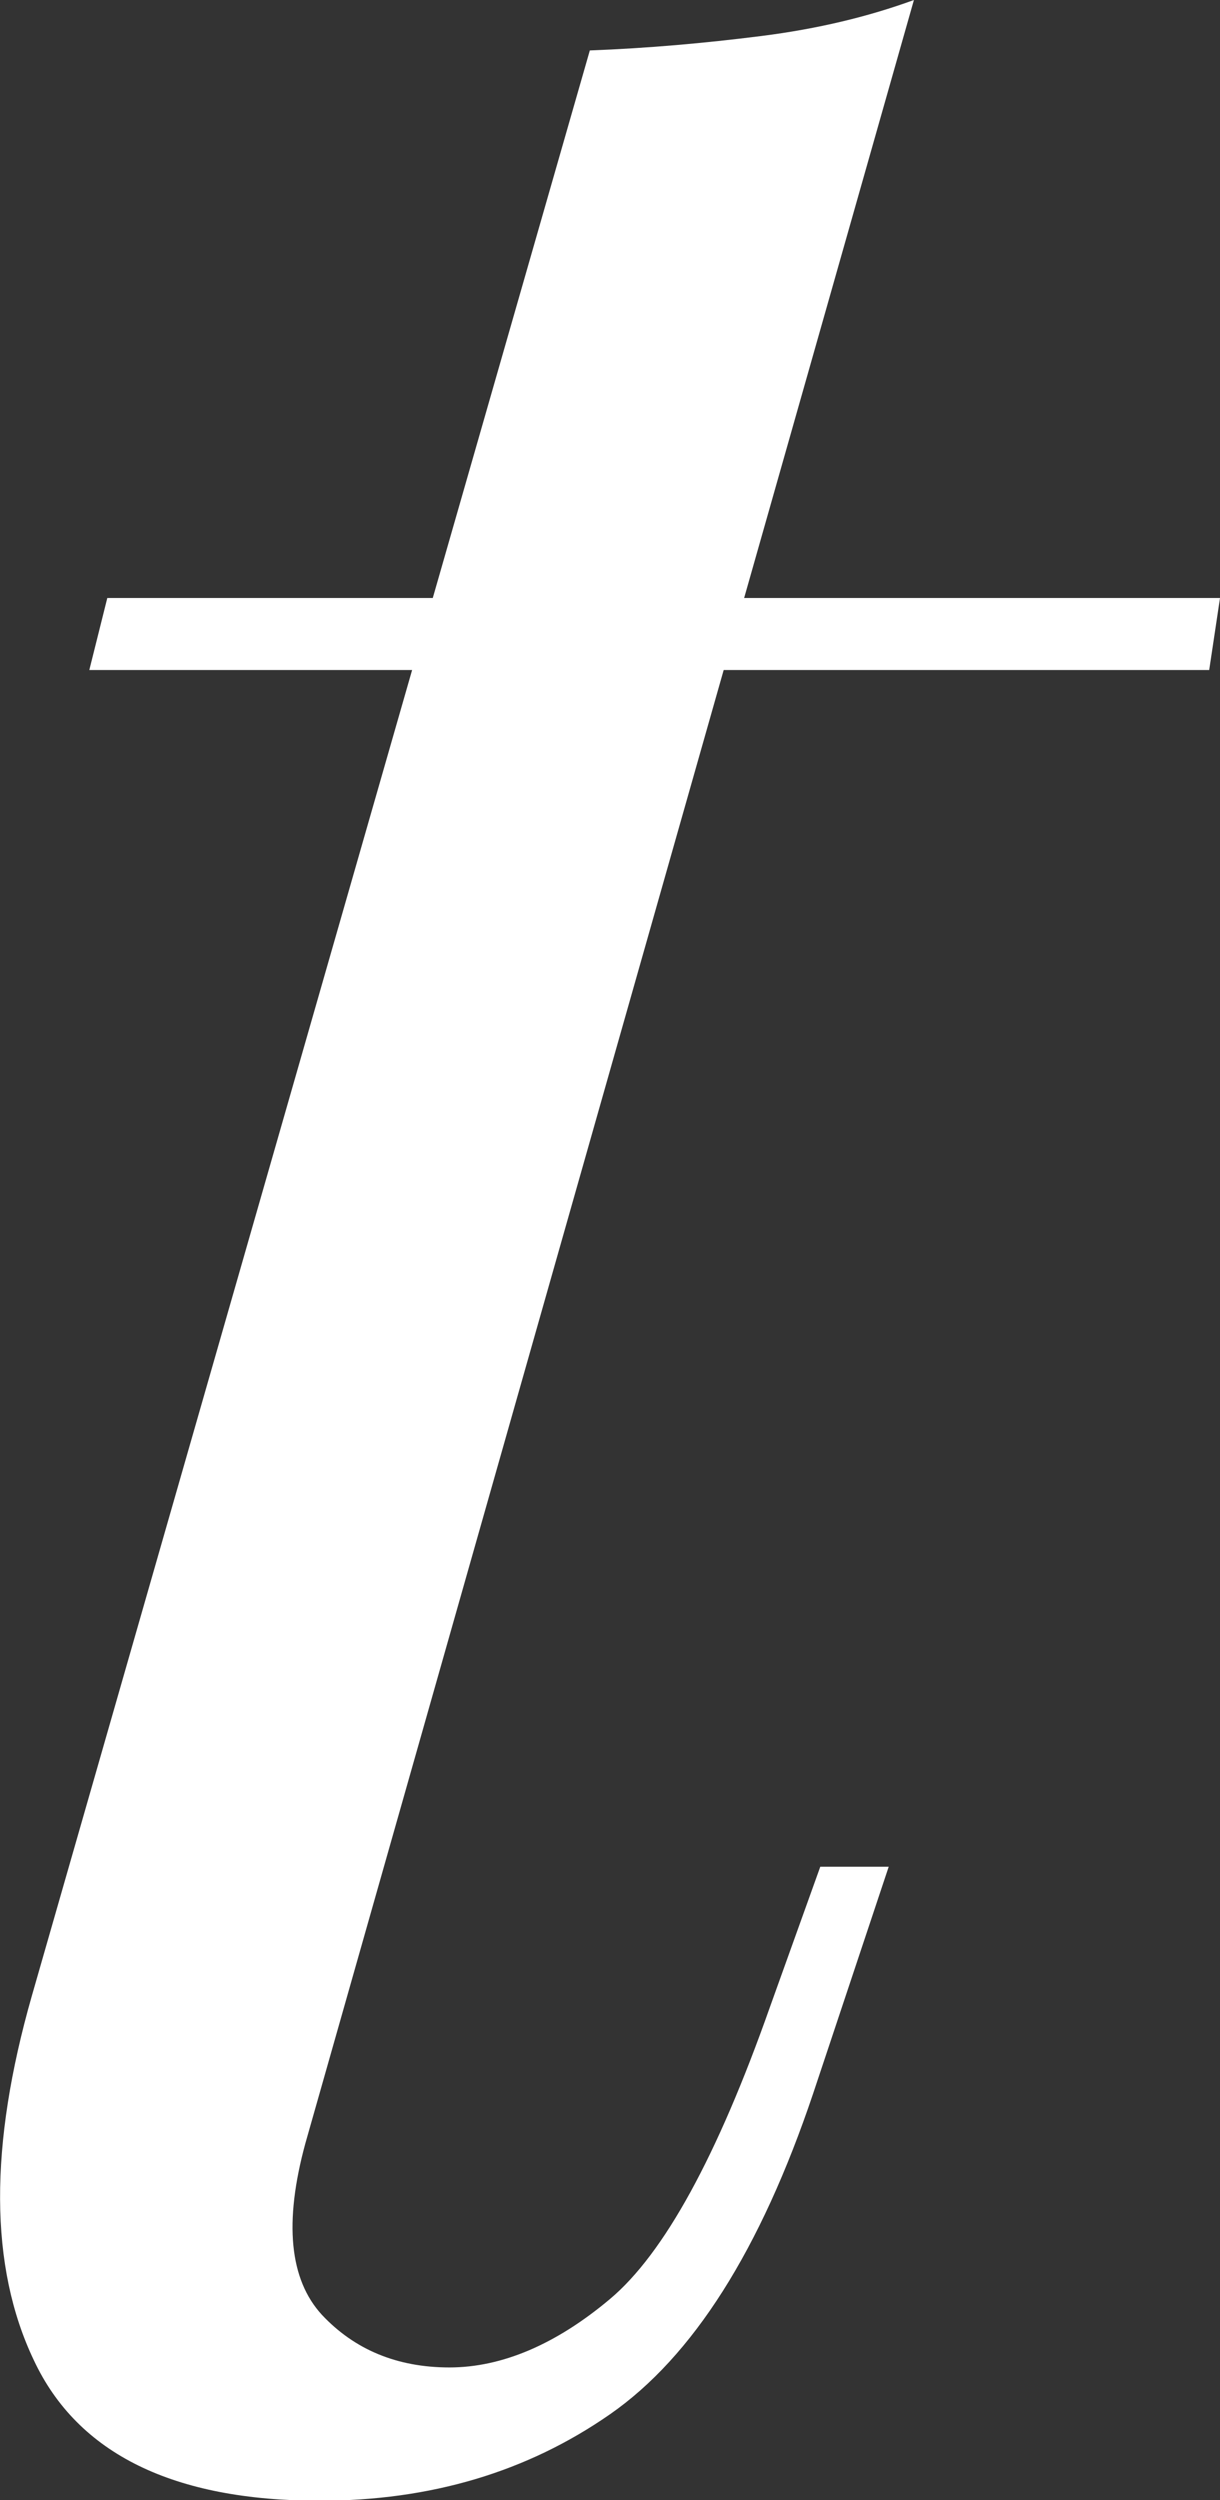 <?xml version="1.0" encoding="UTF-8"?><svg id="_レイヤー_2" xmlns="http://www.w3.org/2000/svg" width="16.94" height="34.7"><rect width="100%" height="100%" fill="#333333" stroke="none"/><defs><style>.cls-1{fill:#fff;stroke-width:0px;}</style></defs><g id="_枠"><path class="cls-1" d="m4.24,29.75c-.3,1.1-.22,1.89.23,2.38.45.48,1.04.73,1.77.73s1.48-.32,2.23-.95c.75-.63,1.49-1.98,2.22-4.05l.7-1.95h.95l-1.05,3.15c-.73,2.17-1.67,3.65-2.82,4.45-1.15.8-2.49,1.2-4.03,1.2-2.03,0-3.36-.65-3.97-1.95-.62-1.3-.62-2.98-.03-5.05L8.19.7c.8-.03,1.59-.1,2.38-.2s1.49-.27,2.12-.5L4.24,29.75Zm12.7-21.45l-.15,1H1.24l.25-1h15.45Z"/></g></svg>